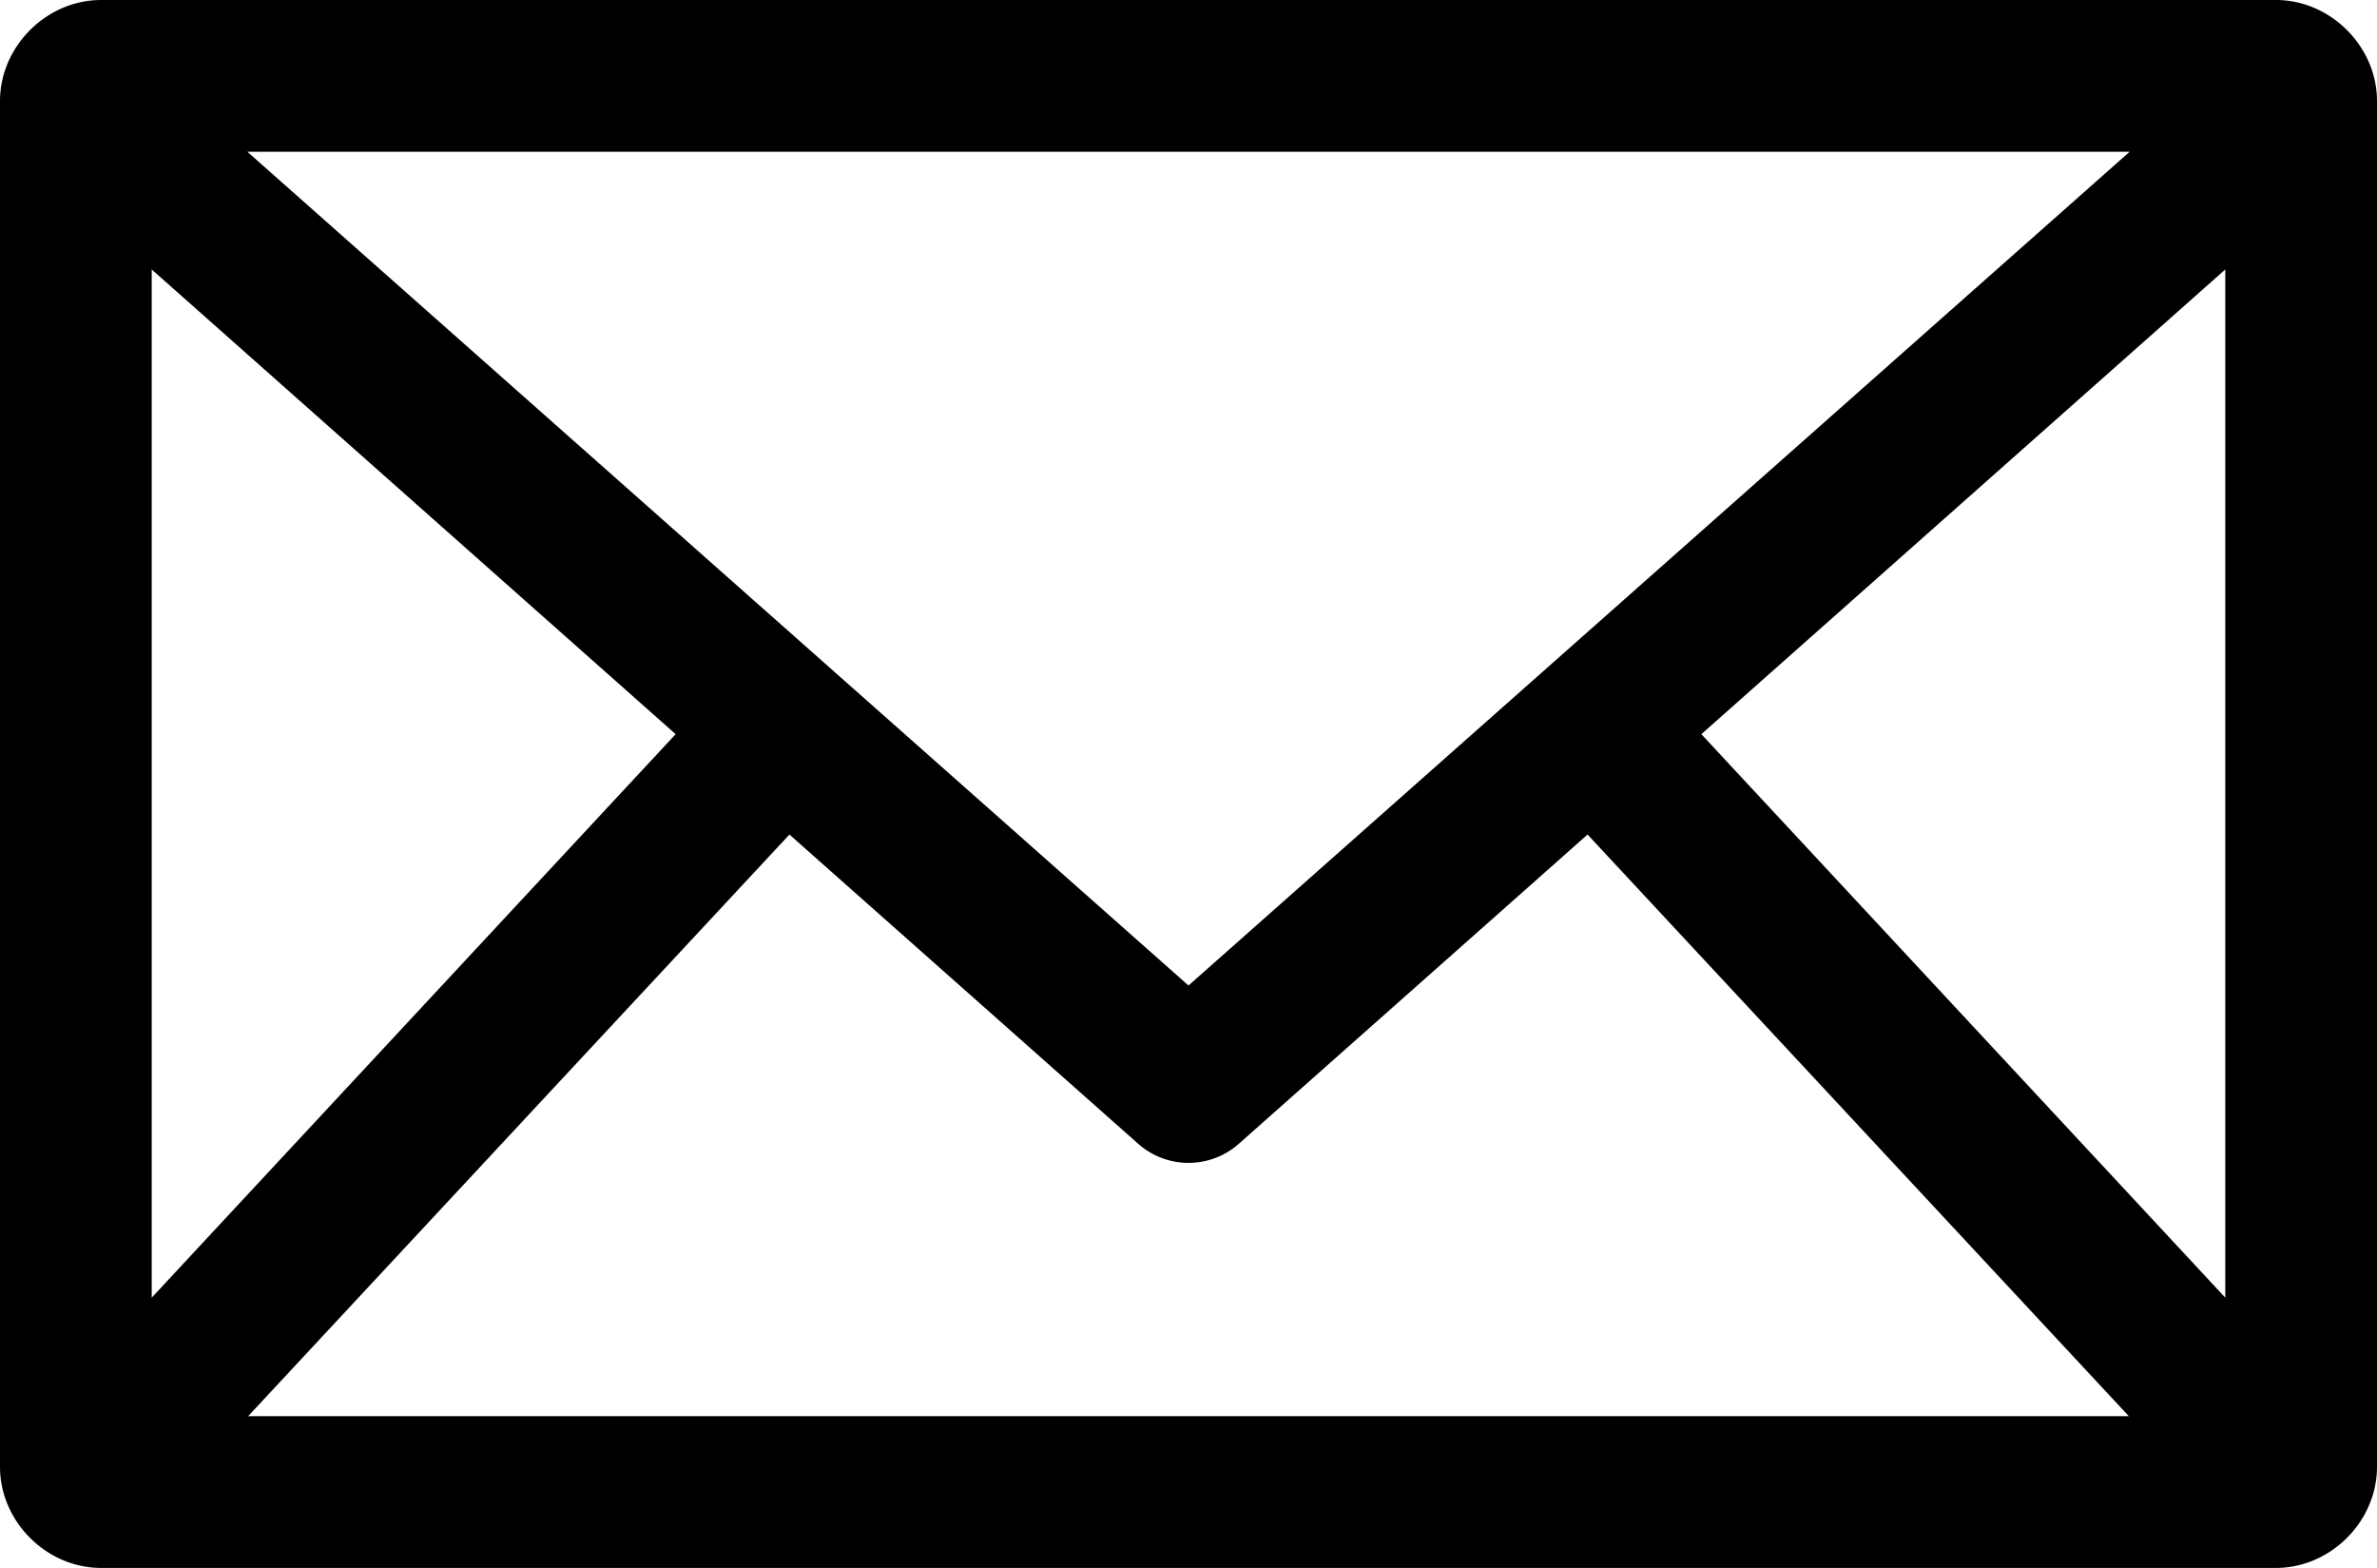 <?xml version="1.0" encoding="UTF-8" standalone="no"?>
<svg
   version="1.1"
   x="0px"
   y="0px"
   viewBox="0 0 94 62"
   id="svg2"
   sodipodi:docname="noun-mail-1797349.svg"
   width="94"
   height="62"
   inkscape:version="1.3.2 (091e20e, 2023-11-25)"
   xmlns:inkscape="http://www.inkscape.org/namespaces/inkscape"
   xmlns:sodipodi="http://sodipodi.sourceforge.net/DTD/sodipodi-0.dtd"
   xmlns="http://www.w3.org/2000/svg"
   xmlns:svg="http://www.w3.org/2000/svg">
  <defs
     id="defs2" />
  <sodipodi:namedview
     id="namedview2"
     pagecolor="#ffffff"
     bordercolor="#000000"
     borderopacity="0.25"
     inkscape:showpageshadow="2"
     inkscape:pageopacity="0.0"
     inkscape:pagecheckerboard="0"
     inkscape:deskcolor="#d1d1d1"
     showgrid="false"
     inkscape:zoom="9.6"
     inkscape:cx="46.979167"
     inkscape:cy="43.541667"
     inkscape:window-width="5050"
     inkscape:window-height="1376"
     inkscape:window-x="70"
     inkscape:window-y="27"
     inkscape:window-maximized="1"
     inkscape:current-layer="svg2" />
  <g
     transform="translate(-3,-971.362)"
     id="g1">
    <path
       style="color:#000000;text-indent:0;text-transform:none;direction:ltr;baseline-shift:baseline;enable-background:accumulate"
       d="m 7,971.362 c -2.164,0 -4,1.836 -4,4 v 54 c 0,2.164 1.836,4 4,4 H 93 c 2.164,0 4,-1.836 4,-4 v -54 c 0,-2.164 -1.836,-4 -4,-4 z m 5.781,6 h 74.438 l -37.219,32.969 z m -3.781,4.656 20.719,18.375 -20.719,22.281 z m 82,0 v 40.656 l -20.719,-22.281 z m -56.781,22.344 13.781,12.219 a 3,3 0 0 0 4,0 l 13.781,-12.219 21.406,23 H 12.812 Z"
       fill="#000000"
       fill-opacity="1"
       stroke="none"
       marker="none"
       visibility="visible"
       display="inline"
       overflow="visible"
       id="path1" />
  </g>
</svg>
